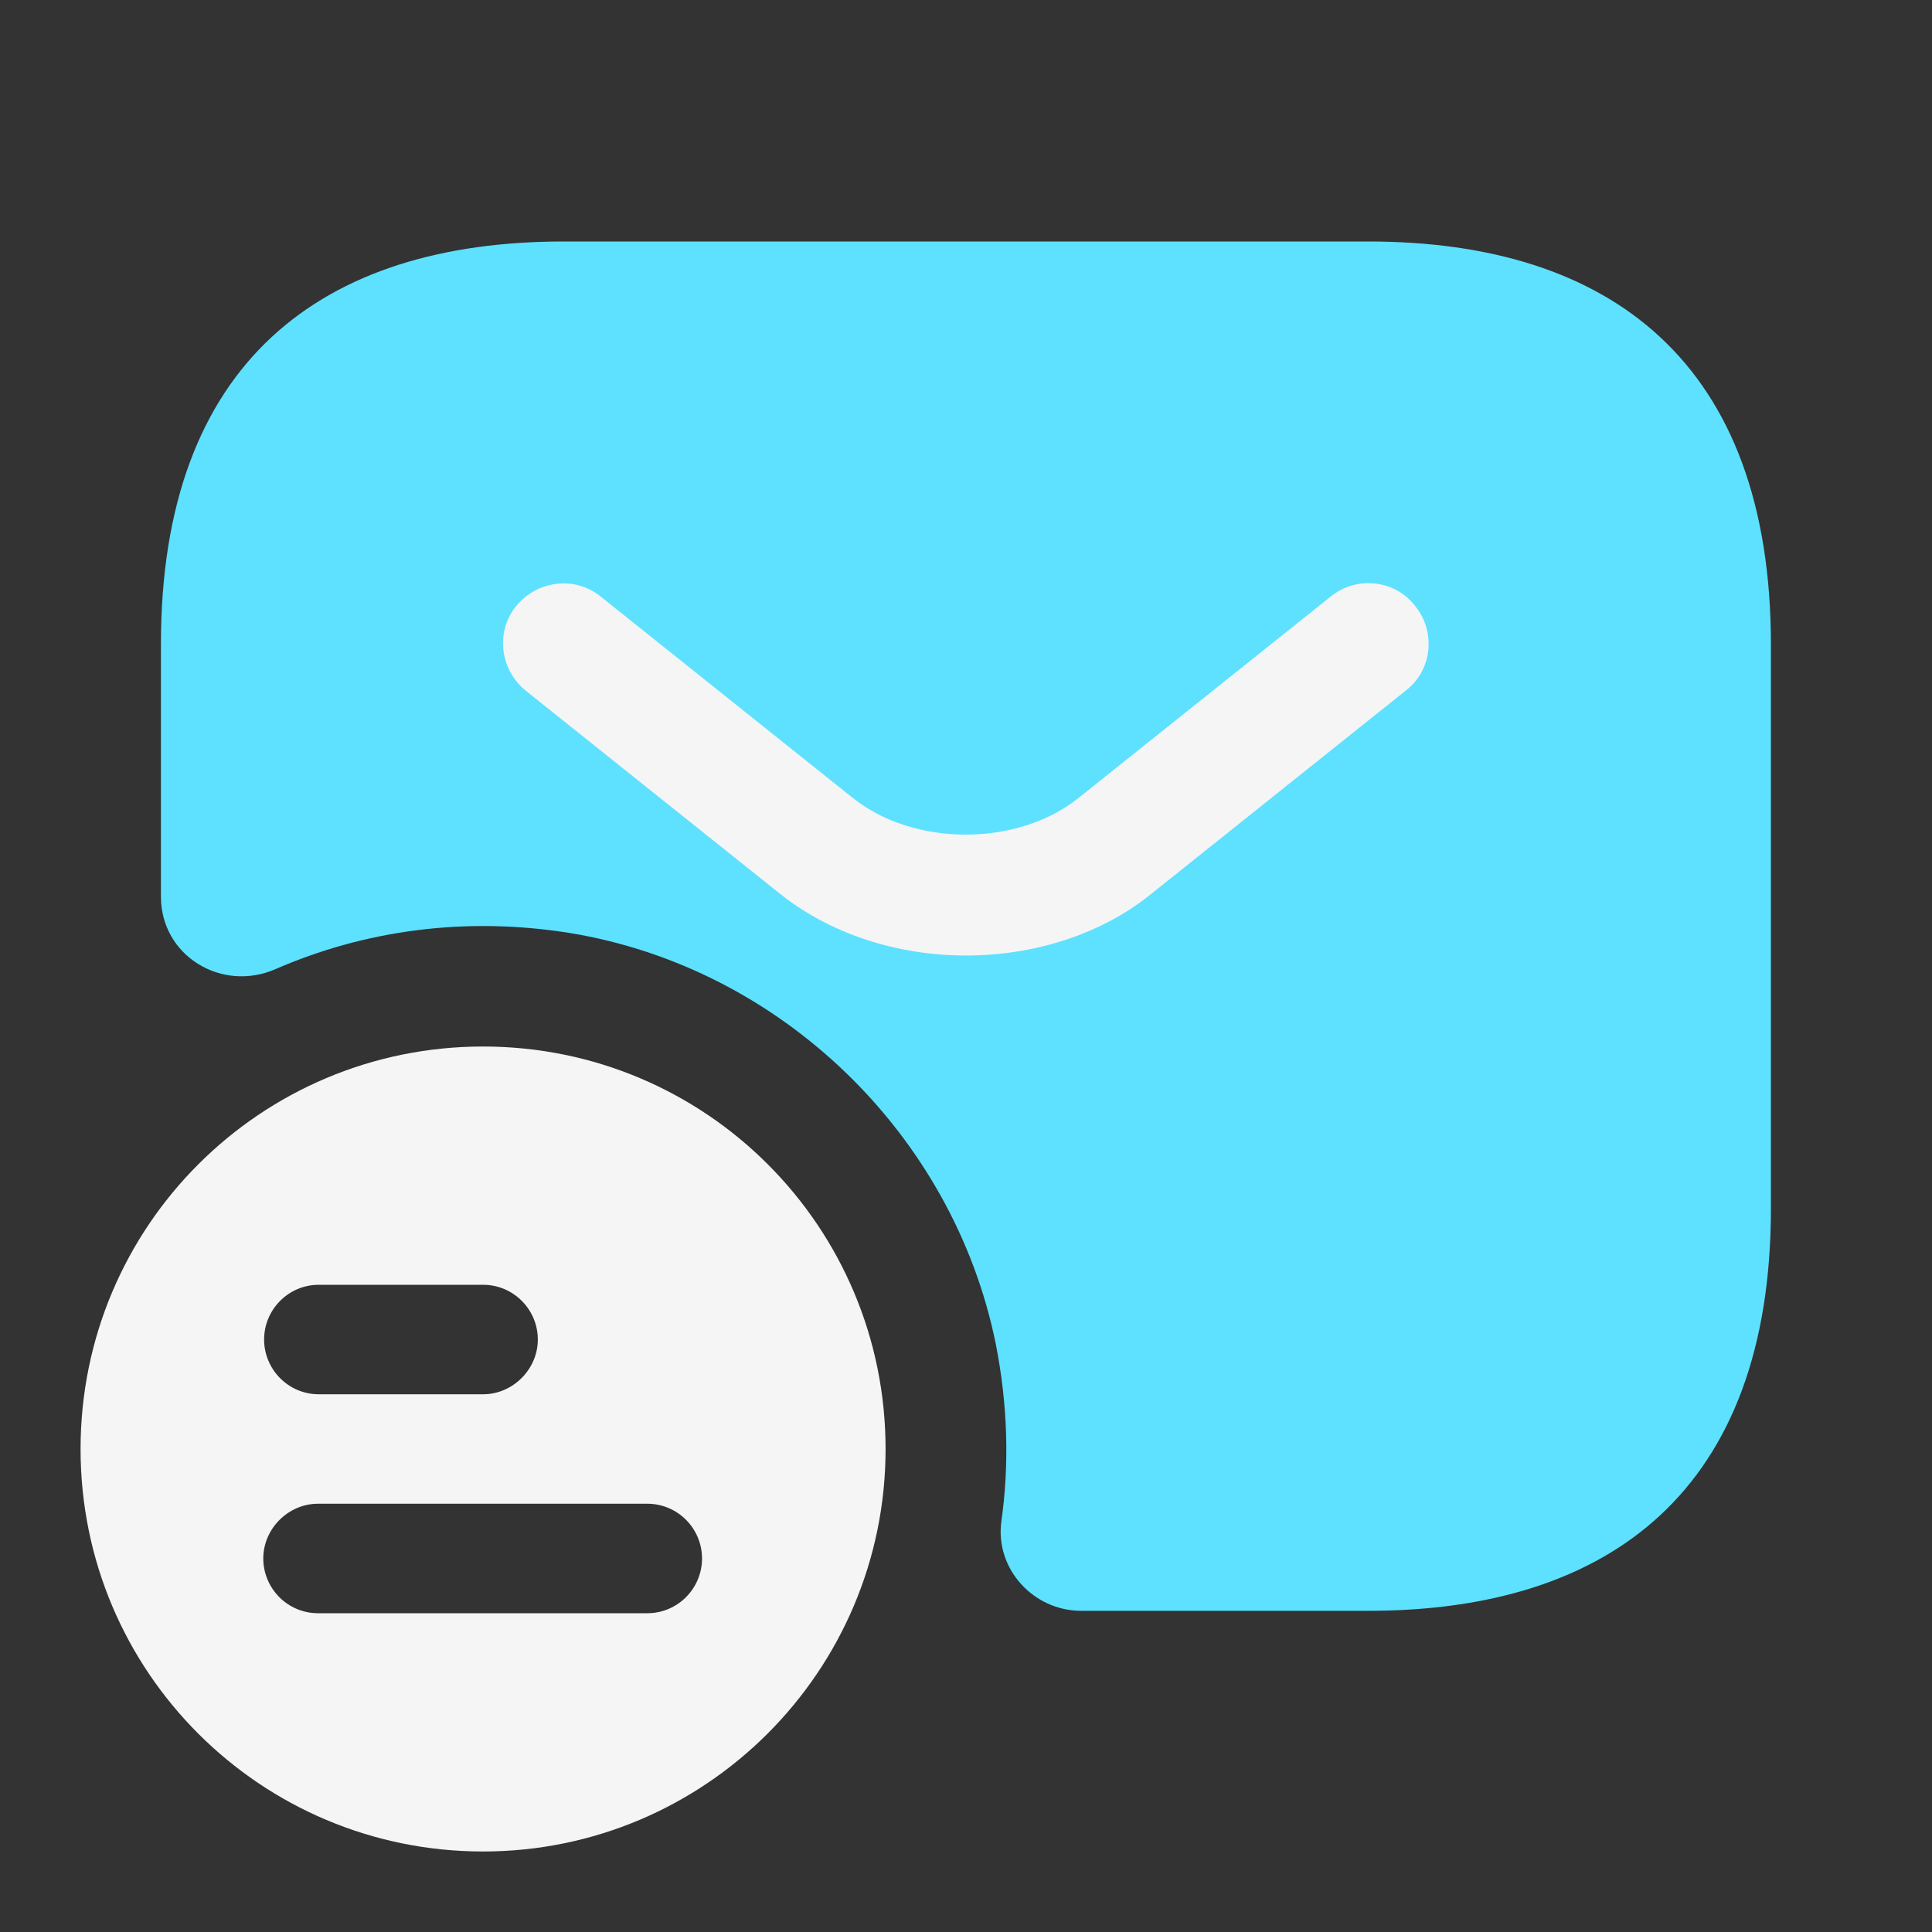 <svg width="40" height="40" viewBox="0 0 40 40" fill="none" xmlns="http://www.w3.org/2000/svg">
<rect x="0" y="0" width="40" height="40" fill="#333333" stroke="none"/>
<path d="M10.001 21.667C5.401 21.667 1.668 25.383 1.668 30C1.668 34.617 5.401 38.333 10.001 38.333C14.601 38.333 18.335 34.6 18.335 30C18.335 25.4 14.618 21.667 10.001 21.667ZM6.601 26.6H10.001C10.635 26.6 11.135 27.117 11.135 27.733C11.135 28.35 10.618 28.867 10.001 28.867H6.601C5.968 28.867 5.468 28.35 5.468 27.733C5.468 27.117 5.968 26.6 6.601 26.6ZM13.401 33.4H6.585C5.951 33.4 5.451 32.883 5.451 32.267C5.451 31.65 5.968 31.133 6.585 31.133H13.401C14.035 31.133 14.535 31.65 14.535 32.267C14.535 32.883 14.035 33.4 13.401 33.4Z" fill="#F5F5F5"/>
<path d="M28.332 5H11.665C6.665 5 3.332 7.5 3.332 13.333V18.567C3.332 19.783 4.582 20.55 5.699 20.067C7.532 19.267 9.615 18.967 11.799 19.317C16.165 20.033 19.732 23.483 20.615 27.817C20.865 29.083 20.899 30.317 20.732 31.5C20.599 32.483 21.399 33.35 22.382 33.35H28.332C33.332 33.35 36.665 30.85 36.665 25.017V13.35C36.665 7.5 33.332 5 28.332 5Z" fill="#5de1ff"/>
<path d="M20.002 19.783C18.602 19.783 17.185 19.35 16.102 18.467L10.885 14.3C10.352 13.867 10.252 13.083 10.685 12.55C11.119 12.017 11.902 11.917 12.435 12.35L17.652 16.517C18.919 17.534 21.069 17.534 22.335 16.517L27.552 12.35C28.085 11.917 28.885 12 29.302 12.55C29.735 13.083 29.652 13.883 29.102 14.3L23.885 18.467C22.819 19.35 21.402 19.783 20.002 19.783Z" fill="#F5F5F5"/>
</svg>
